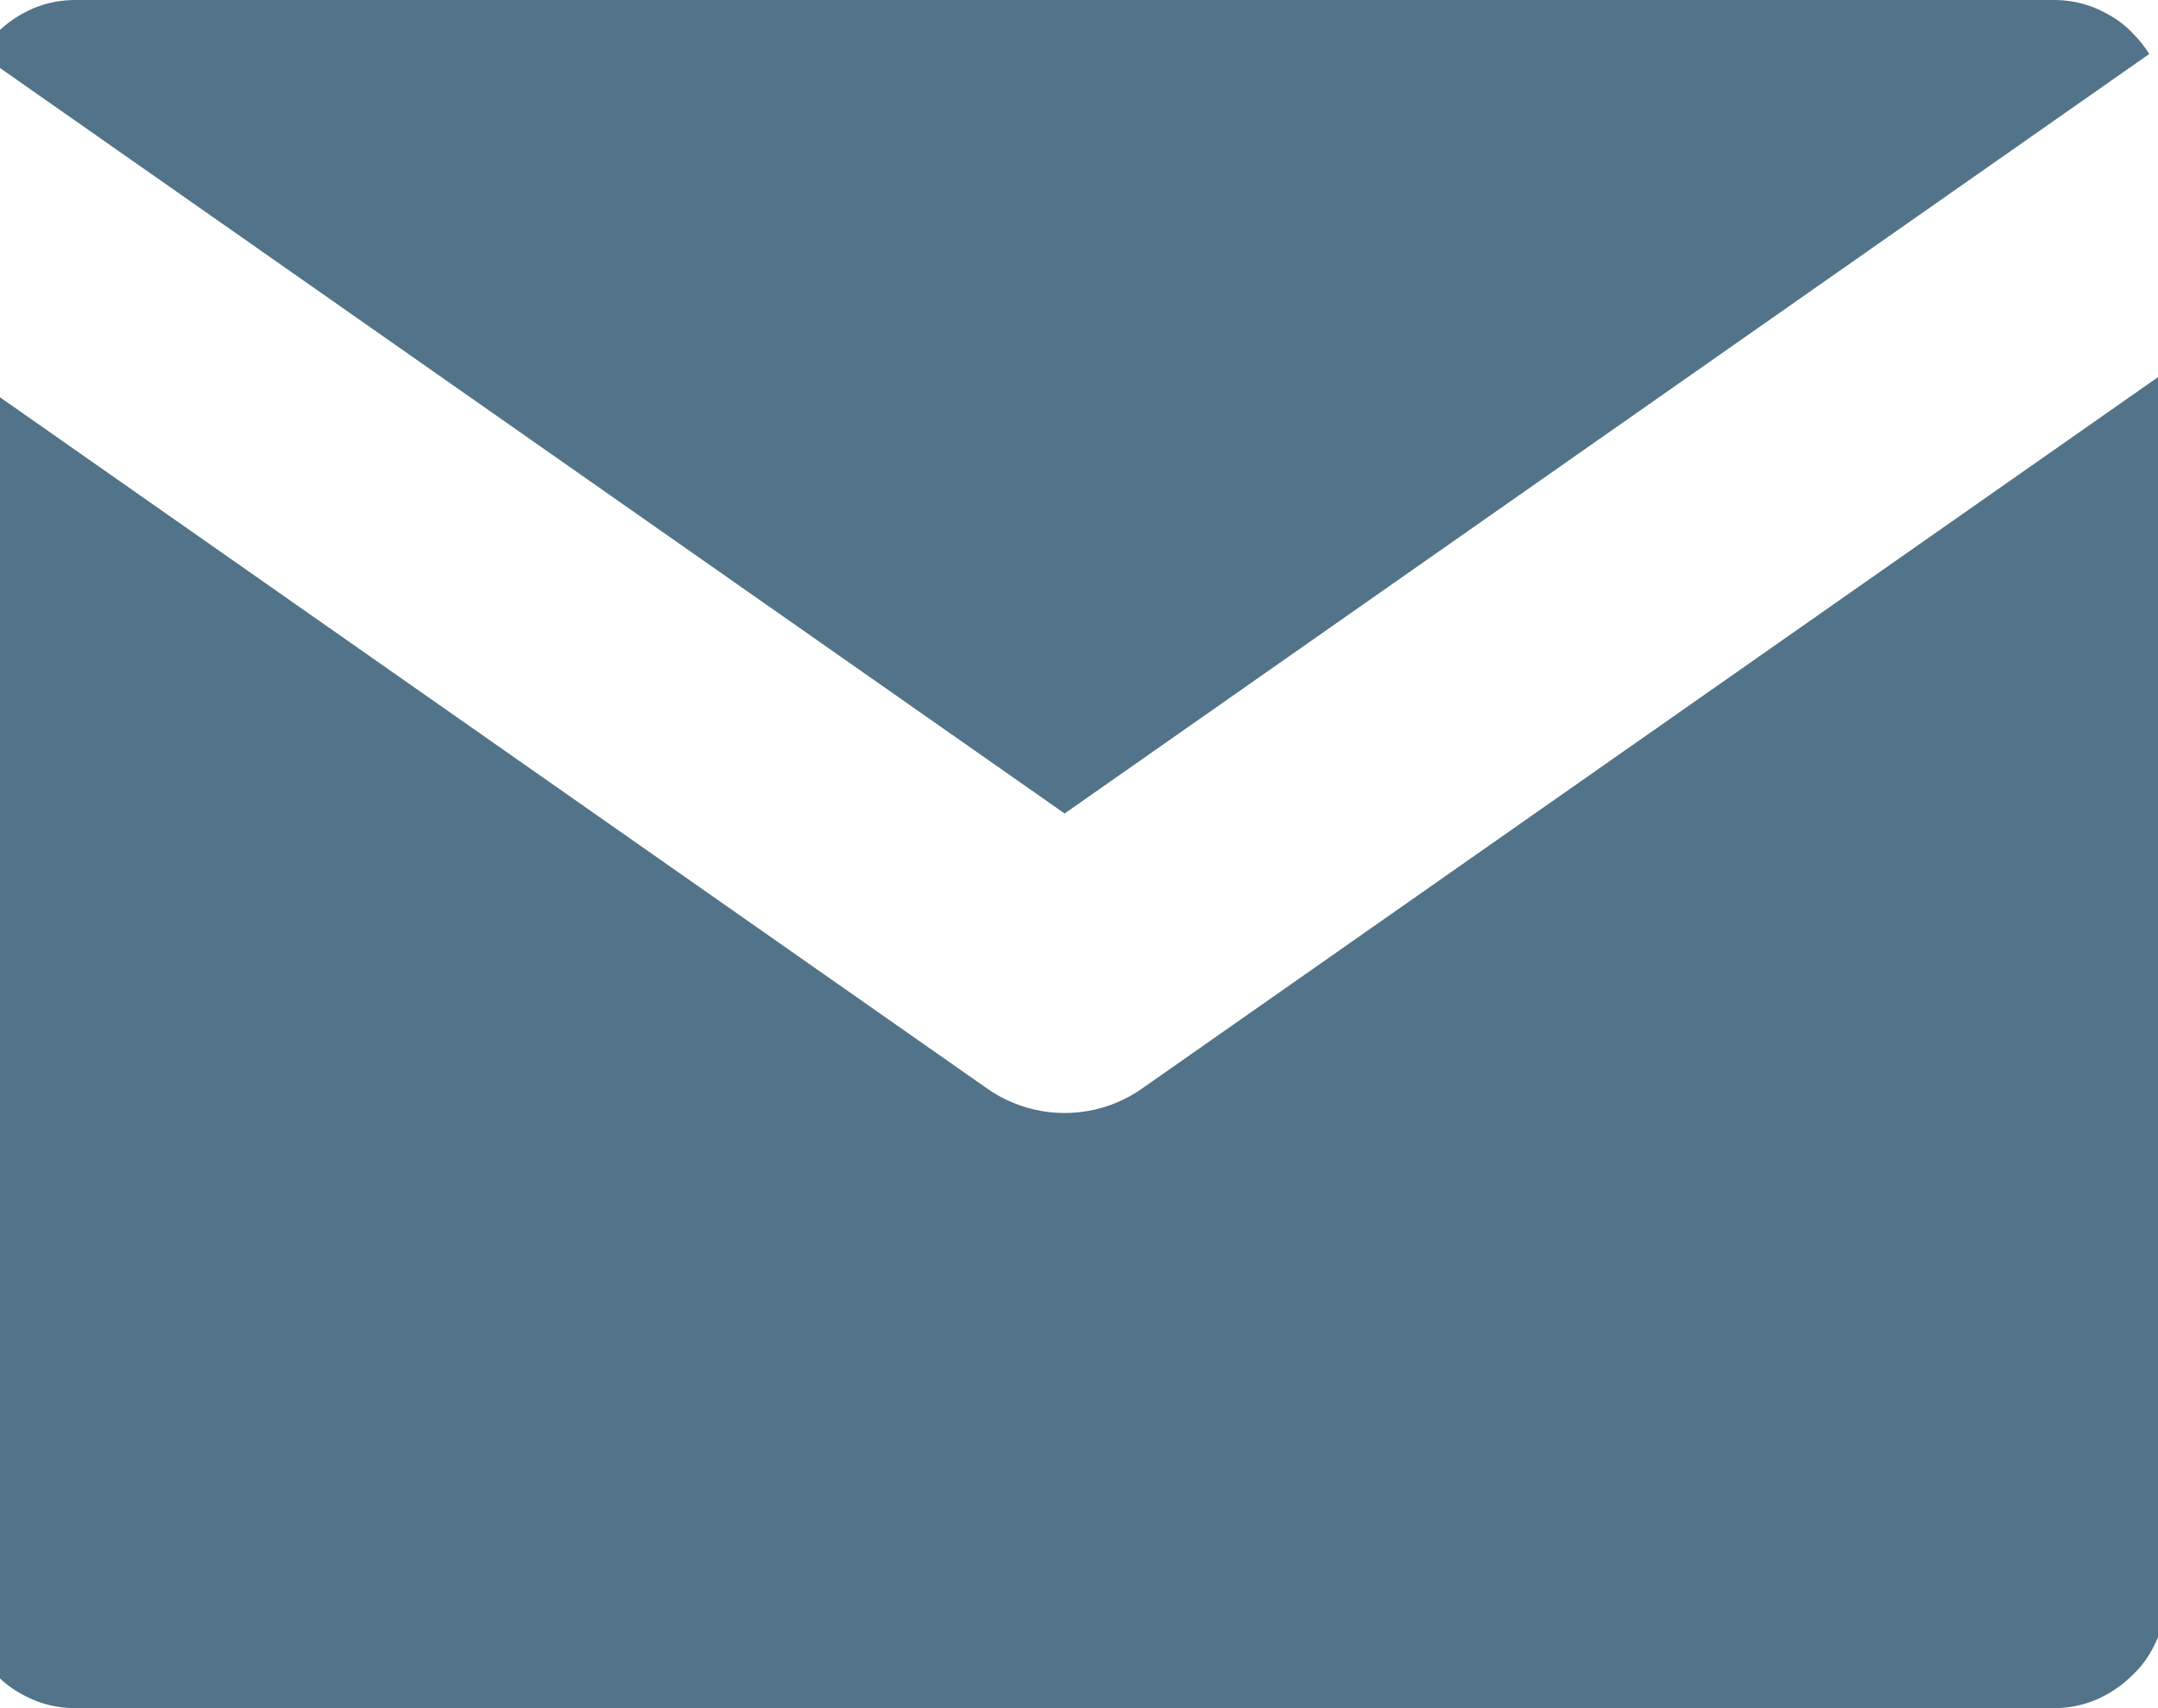 <svg version="1.2" baseProfile="tiny-ps" xmlns="http://www.w3.org/2000/svg" viewBox="0 0 24 19" width="24" height="19">
	<rect x="0" y="0" width="24" height="19" fill="#333333" stroke="none"/>
	<title>Icon feather-mail-svg</title>
	<style>
		tspan { white-space:pre }
		.s0 { fill: #527389;stroke: #ffffff;stroke-linecap:round;stroke-linejoin:round;stroke-width: 3 } 
	</style>
	<g id="Icon_feather-mail">
		<path id="Path_59" class="s0" d="m0.84-1.5h22c0.36 0 0.72 0.07 1.05 0.21c0.33 0.14 0.64 0.34 0.89 0.6c0.26 0.26 0.46 0.56 0.6 0.89c0.14 0.33 0.21 0.69 0.21 1.05v16.5c0 0.36-0.07 0.72-0.21 1.05c-0.14 0.33-0.34 0.64-0.6 0.89c-0.26 0.26-0.56 0.46-0.89 0.6c-0.33 0.14-0.69 0.21-1.05 0.21h-22c-0.36 0-0.72-0.07-1.05-0.21c-0.33-0.14-0.64-0.34-0.89-0.6c-0.26-0.26-0.46-0.56-0.6-0.89c-0.14-0.33-0.21-0.69-0.21-1.05v-16.5c0-0.36 0.07-0.72 0.21-1.05c0.14-0.33 0.34-0.64 0.6-0.89c0.26-0.26 0.56-0.46 0.89-0.6c0.33-0.14 0.69-0.21 1.05-0.21h0z" />
		<path id="Path_60" class="s0" d="m25.59 1.25l-13.75 9.63l-13.75-9.63" />
	</g>
</svg>